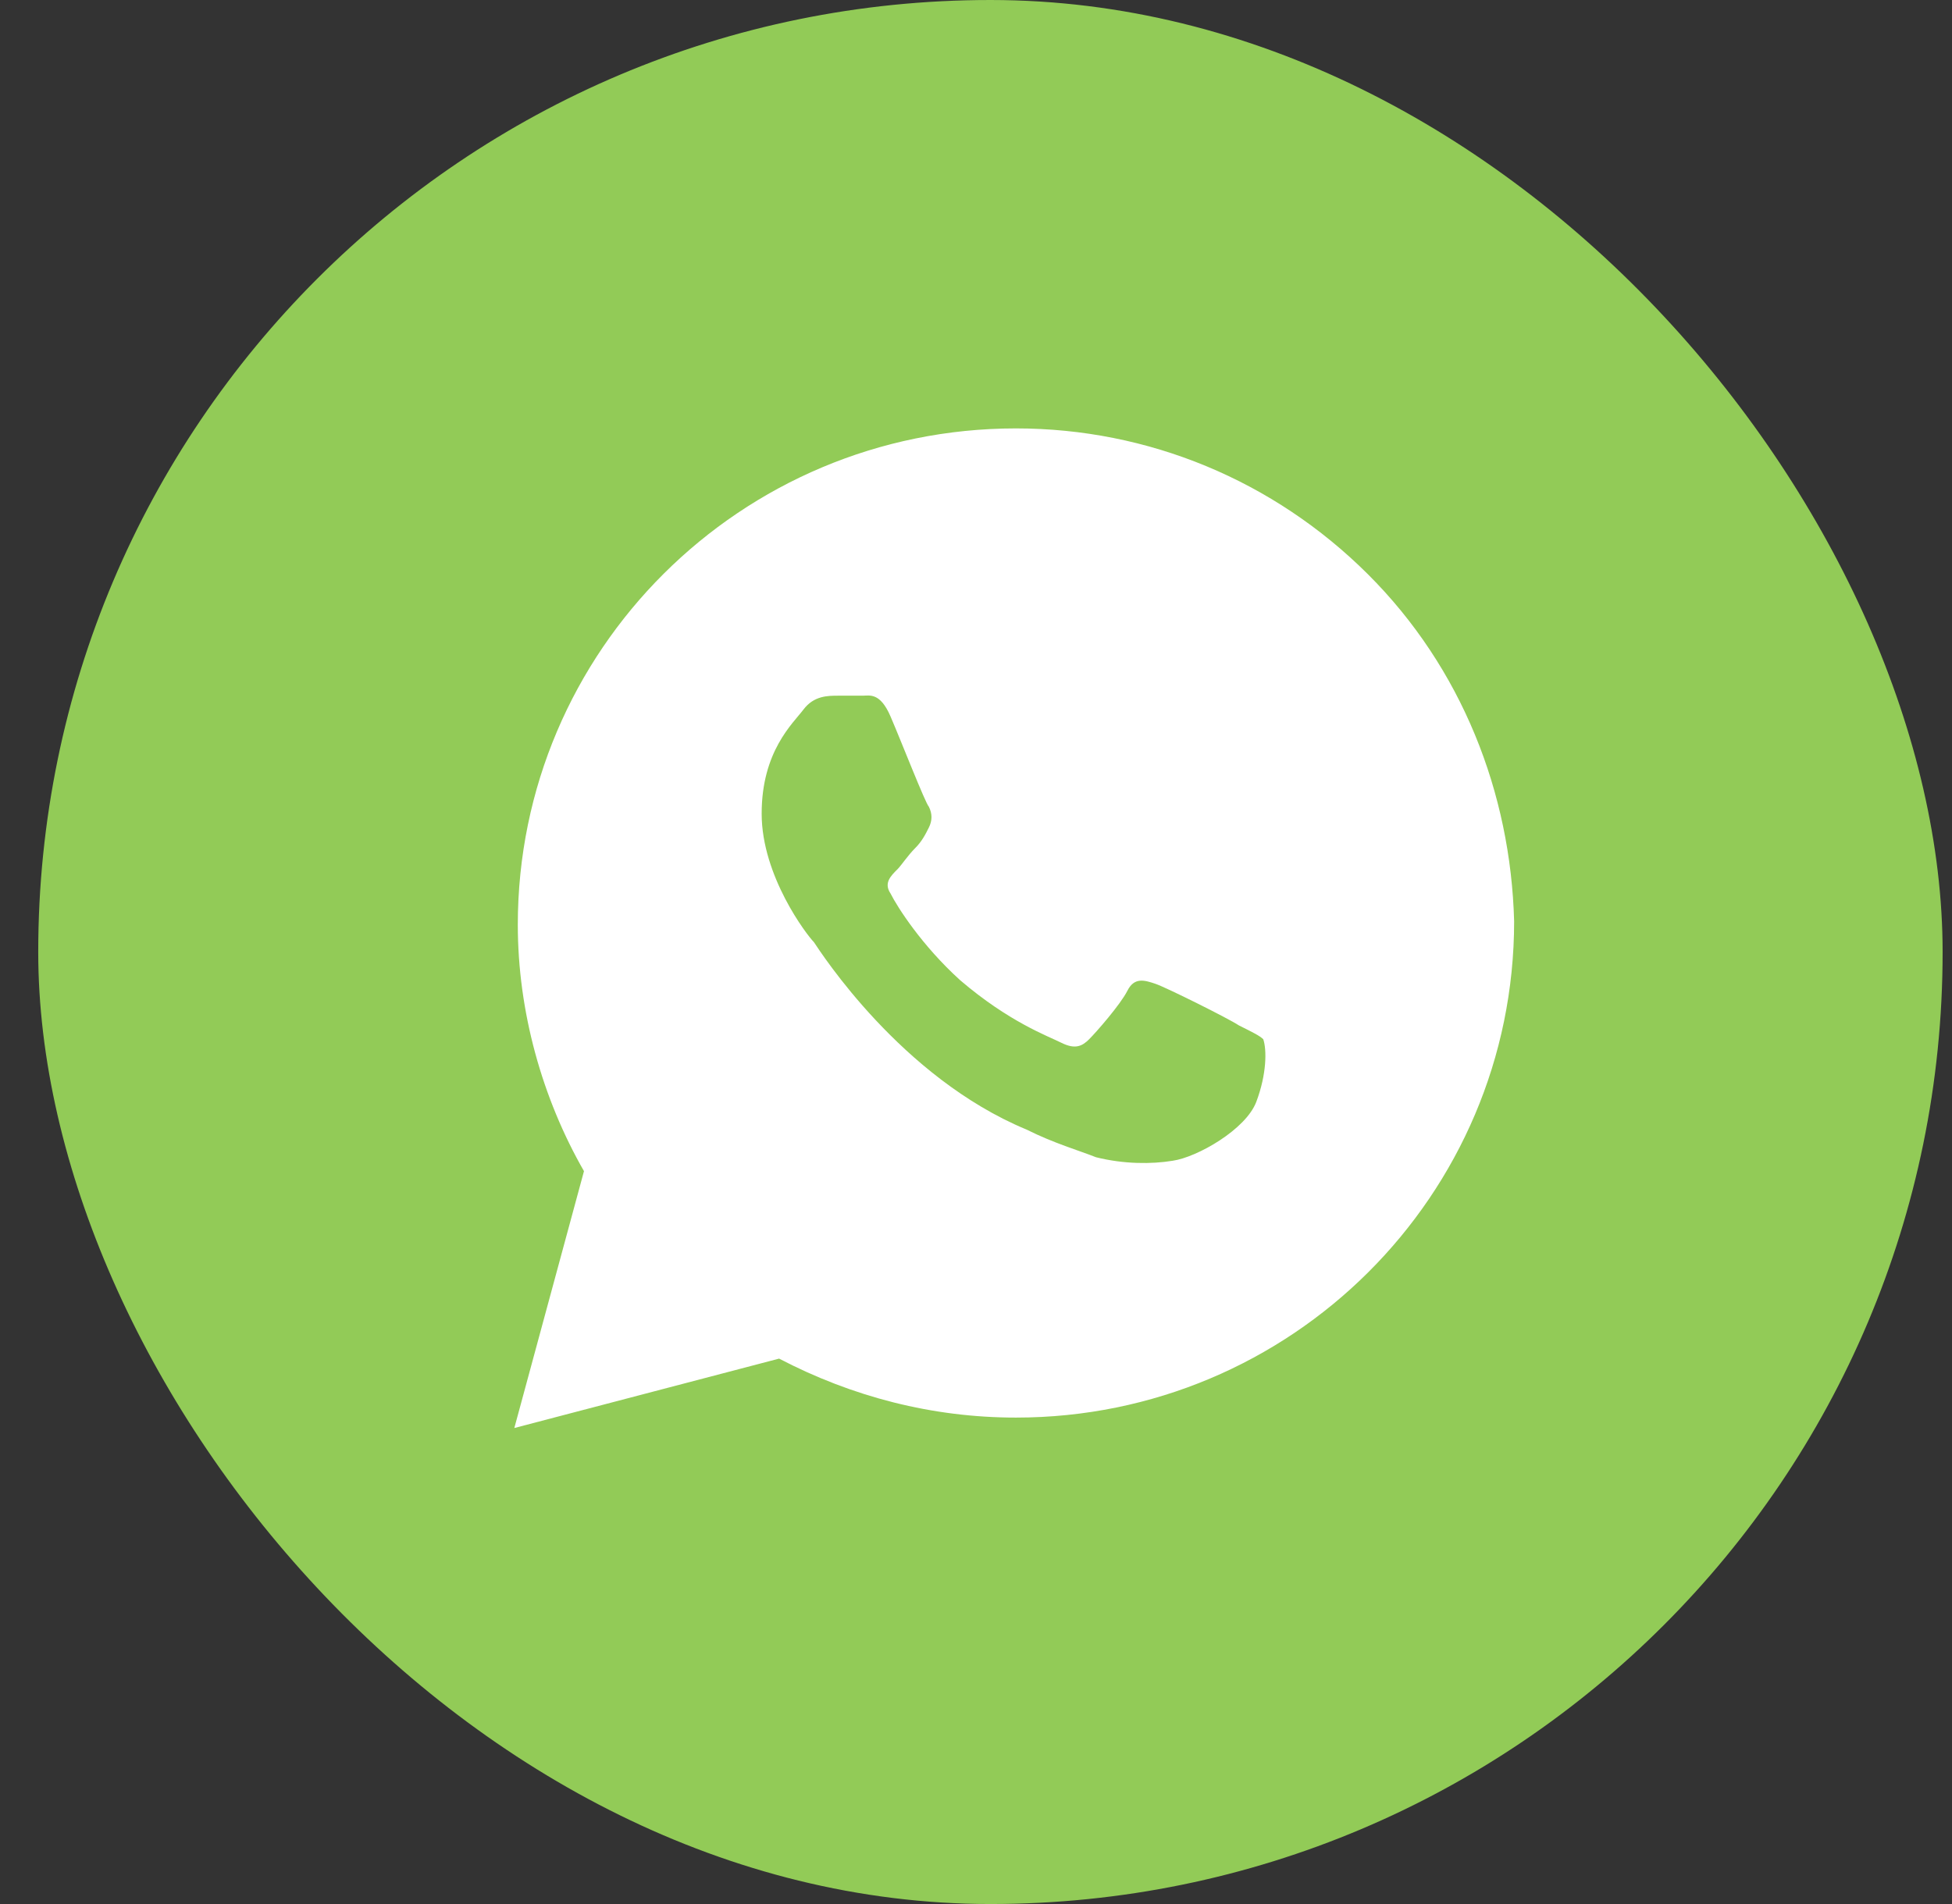 <?xml version="1.0" encoding="UTF-8"?> <svg xmlns="http://www.w3.org/2000/svg" width="41" height="40" viewBox="0 0 41 40" fill="none"><rect x="0" y="0" width="41" height="40" fill="#333333" stroke="none"/> <rect x="0.803" width="40" height="40" rx="20" fill="#92CB57"></rect> <path d="M28.73 12.062C26.754 10.094 24.12 9 21.339 9C15.559 9 10.876 13.667 10.876 19.427C10.876 21.25 11.388 23.073 12.266 24.604L10.803 30L16.364 28.542C17.9 29.344 19.583 29.781 21.339 29.781C27.12 29.781 31.803 25.115 31.803 19.354C31.73 16.656 30.705 14.031 28.73 12.062ZM26.388 23.146C26.169 23.729 25.144 24.312 24.632 24.385C24.193 24.458 23.608 24.458 23.022 24.312C22.656 24.167 22.144 24.021 21.559 23.729C18.925 22.635 17.242 20.01 17.095 19.792C16.949 19.646 15.998 18.406 15.998 17.094C15.998 15.781 16.656 15.198 16.876 14.906C17.095 14.615 17.388 14.615 17.608 14.615C17.754 14.615 17.974 14.615 18.12 14.615C18.266 14.615 18.486 14.542 18.705 15.052C18.925 15.562 19.437 16.875 19.51 16.948C19.583 17.094 19.583 17.24 19.51 17.385C19.437 17.531 19.364 17.677 19.217 17.823C19.071 17.969 18.925 18.188 18.852 18.26C18.705 18.406 18.559 18.552 18.705 18.771C18.852 19.062 19.364 19.865 20.169 20.594C21.193 21.469 21.998 21.76 22.291 21.906C22.583 22.052 22.73 21.979 22.876 21.833C23.022 21.688 23.534 21.104 23.681 20.812C23.827 20.521 24.047 20.594 24.266 20.667C24.486 20.74 25.803 21.396 26.022 21.542C26.315 21.688 26.461 21.76 26.534 21.833C26.608 22.052 26.608 22.562 26.388 23.146Z" fill="white"></path> </svg> 